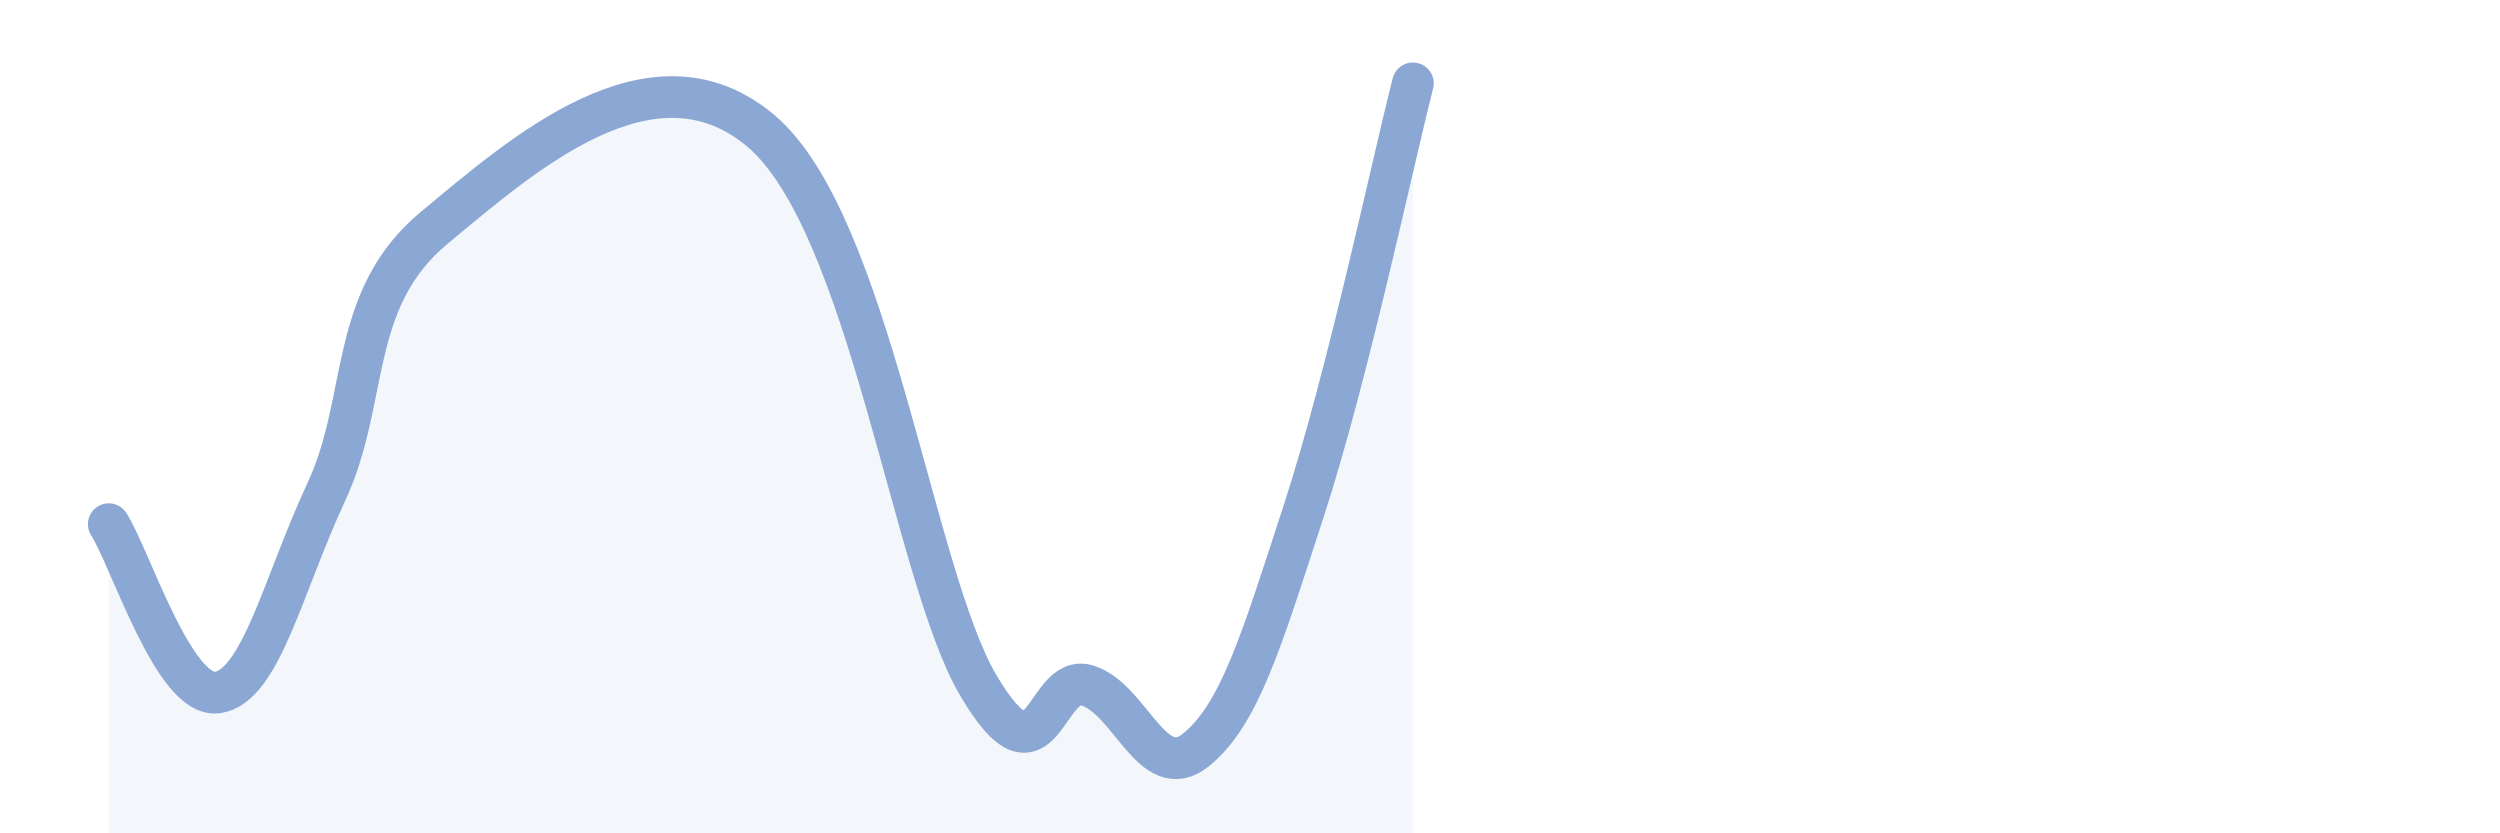 
    <svg width="60" height="20" viewBox="0 0 60 20" xmlns="http://www.w3.org/2000/svg">
      <path
        d="M 2.61,12.58 C 3.13,13.39 4.18,16.77 5.22,16.62 C 6.26,16.47 6.79,14.04 7.83,11.81 C 8.87,9.58 8.34,7.19 10.43,5.46 C 12.52,3.73 15.65,0.94 18.26,3.14 C 20.87,5.34 21.91,13.79 23.48,16.45 C 25.05,19.11 25.05,16.14 26.09,16.45 C 27.13,16.76 27.66,18.84 28.7,18 C 29.74,17.16 30.26,15.43 31.3,12.23 C 32.34,9.03 33.39,4.05 33.91,2L33.91 20L2.61 20Z"
        fill="#8ba7d3"
        opacity="0.1"
        stroke-linecap="round"
        stroke-linejoin="round"
      />
      <path
        d="M 2.61,12.58 C 3.13,13.39 4.18,16.77 5.22,16.62 C 6.26,16.47 6.79,14.04 7.83,11.81 C 8.87,9.58 8.34,7.19 10.43,5.46 C 12.52,3.73 15.65,0.94 18.26,3.14 C 20.87,5.34 21.91,13.79 23.48,16.45 C 25.05,19.11 25.05,16.14 26.09,16.45 C 27.13,16.76 27.66,18.84 28.7,18 C 29.74,17.16 30.26,15.43 31.3,12.23 C 32.34,9.03 33.39,4.05 33.91,2"
        stroke="#8ba7d3"
        stroke-width="1"
        fill="none"
        stroke-linecap="round"
        stroke-linejoin="round"
      />
    </svg>
  